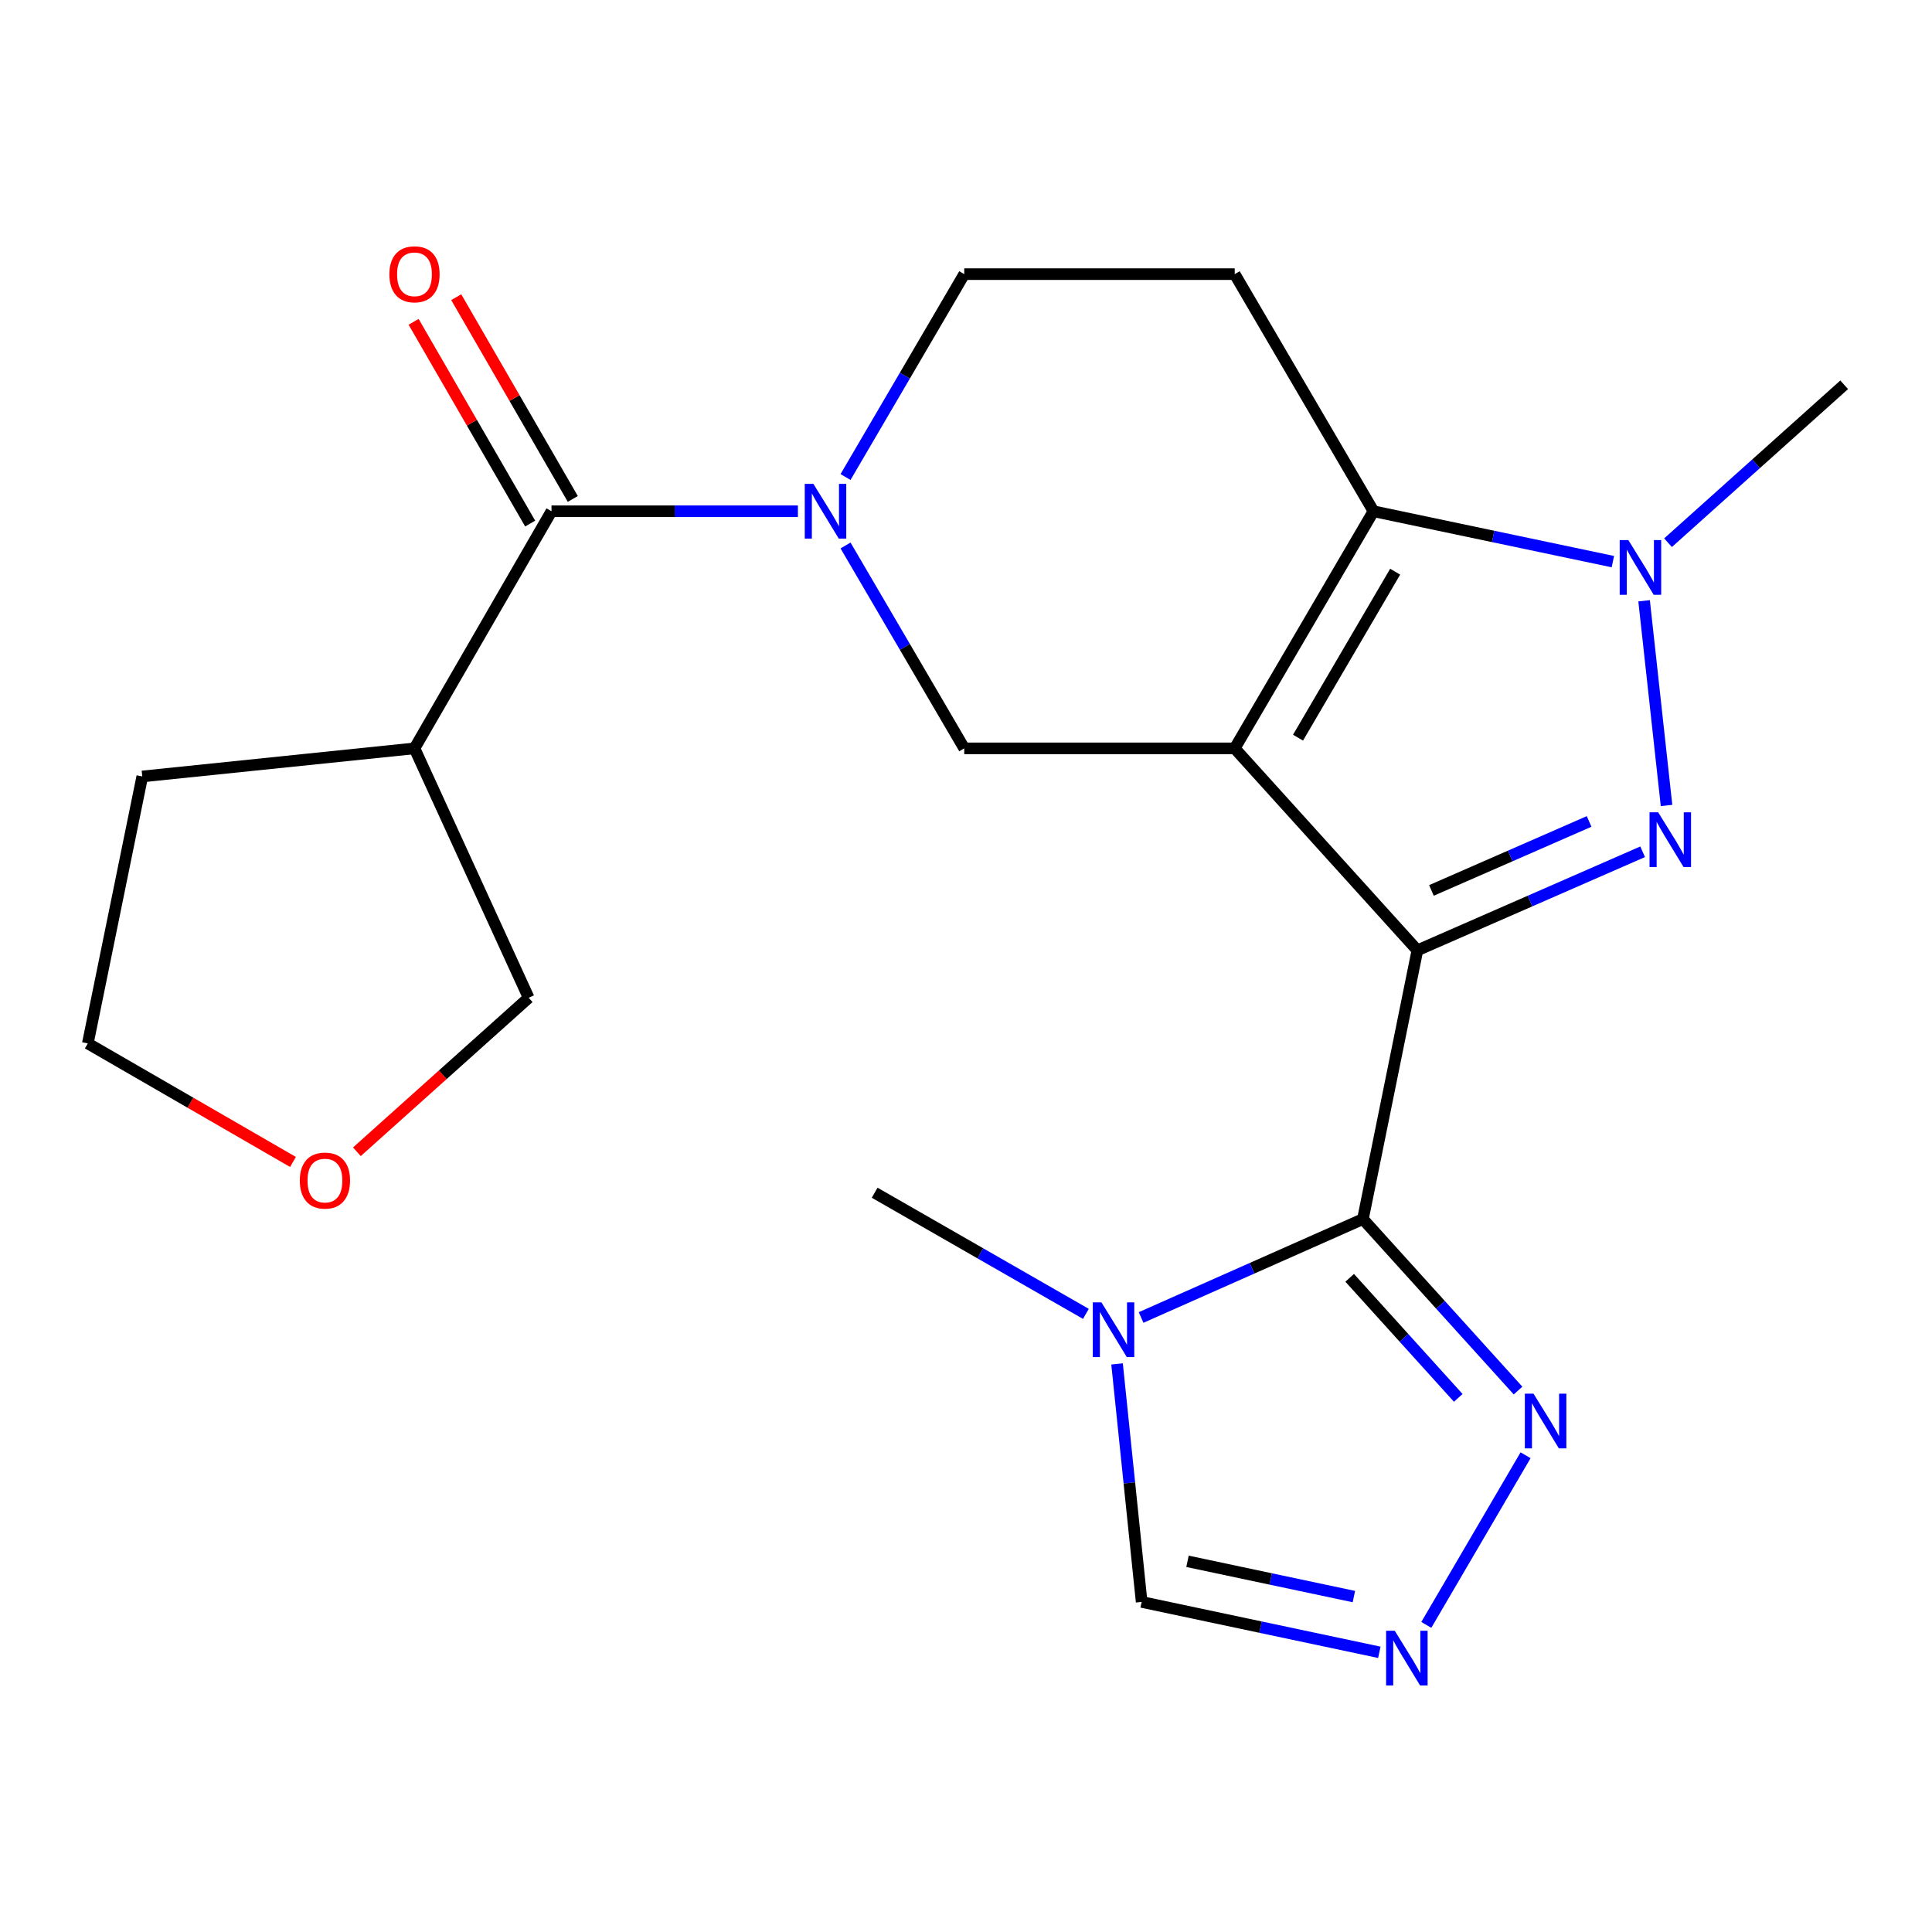 <?xml version='1.0' encoding='iso-8859-1'?>
<svg version='1.1' baseProfile='full'
              xmlns='http://www.w3.org/2000/svg'
                      xmlns:rdkit='http://www.rdkit.org/xml'
                      xmlns:xlink='http://www.w3.org/1999/xlink'
                  xml:space='preserve'
width='1000px' height='1000px' viewBox='0 0 1000 1000'>
<!-- END OF HEADER -->
<rect style='opacity:1.0;fill:#FFFFFF;stroke:none' width='1000' height='1000' x='0' y='0'> </rect>
<path class='bond-0' d='M 733.637,491.889 L 639.084,387.353' style='fill:none;fill-rule:evenodd;stroke:#000000;stroke-width:6px;stroke-linecap:butt;stroke-linejoin:miter;stroke-opacity:1' />
<path class='bond-1' d='M 733.637,491.889 L 791.931,466.383' style='fill:none;fill-rule:evenodd;stroke:#000000;stroke-width:6px;stroke-linecap:butt;stroke-linejoin:miter;stroke-opacity:1' />
<path class='bond-1' d='M 791.931,466.383 L 850.225,440.878' style='fill:none;fill-rule:evenodd;stroke:#0000FF;stroke-width:6px;stroke-linecap:butt;stroke-linejoin:miter;stroke-opacity:1' />
<path class='bond-1' d='M 740.909,460.888 L 781.715,443.034' style='fill:none;fill-rule:evenodd;stroke:#000000;stroke-width:6px;stroke-linecap:butt;stroke-linejoin:miter;stroke-opacity:1' />
<path class='bond-1' d='M 781.715,443.034 L 822.521,425.18' style='fill:none;fill-rule:evenodd;stroke:#0000FF;stroke-width:6px;stroke-linecap:butt;stroke-linejoin:miter;stroke-opacity:1' />
<path class='bond-2' d='M 733.637,491.889 L 705.447,630.987' style='fill:none;fill-rule:evenodd;stroke:#000000;stroke-width:6px;stroke-linecap:butt;stroke-linejoin:miter;stroke-opacity:1' />
<path class='bond-3' d='M 639.084,387.353 L 710.912,264.623' style='fill:none;fill-rule:evenodd;stroke:#000000;stroke-width:6px;stroke-linecap:butt;stroke-linejoin:miter;stroke-opacity:1' />
<path class='bond-3' d='M 671.854,381.817 L 722.134,295.906' style='fill:none;fill-rule:evenodd;stroke:#000000;stroke-width:6px;stroke-linecap:butt;stroke-linejoin:miter;stroke-opacity:1' />
<path class='bond-4' d='M 639.084,387.353 L 499.094,387.353' style='fill:none;fill-rule:evenodd;stroke:#000000;stroke-width:6px;stroke-linecap:butt;stroke-linejoin:miter;stroke-opacity:1' />
<path class='bond-5' d='M 862.596,416.912 L 850.981,310.964' style='fill:none;fill-rule:evenodd;stroke:#0000FF;stroke-width:6px;stroke-linecap:butt;stroke-linejoin:miter;stroke-opacity:1' />
<path class='bond-6' d='M 705.447,630.987 L 648.038,656.457' style='fill:none;fill-rule:evenodd;stroke:#000000;stroke-width:6px;stroke-linecap:butt;stroke-linejoin:miter;stroke-opacity:1' />
<path class='bond-6' d='M 648.038,656.457 L 590.63,681.928' style='fill:none;fill-rule:evenodd;stroke:#0000FF;stroke-width:6px;stroke-linecap:butt;stroke-linejoin:miter;stroke-opacity:1' />
<path class='bond-7' d='M 705.447,630.987 L 745.592,675.37' style='fill:none;fill-rule:evenodd;stroke:#000000;stroke-width:6px;stroke-linecap:butt;stroke-linejoin:miter;stroke-opacity:1' />
<path class='bond-7' d='M 745.592,675.37 L 785.736,719.753' style='fill:none;fill-rule:evenodd;stroke:#0000FF;stroke-width:6px;stroke-linecap:butt;stroke-linejoin:miter;stroke-opacity:1' />
<path class='bond-7' d='M 698.589,661.398 L 726.69,692.466' style='fill:none;fill-rule:evenodd;stroke:#000000;stroke-width:6px;stroke-linecap:butt;stroke-linejoin:miter;stroke-opacity:1' />
<path class='bond-7' d='M 726.69,692.466 L 754.792,723.534' style='fill:none;fill-rule:evenodd;stroke:#0000FF;stroke-width:6px;stroke-linecap:butt;stroke-linejoin:miter;stroke-opacity:1' />
<path class='bond-8' d='M 710.912,264.623 L 639.084,141.893' style='fill:none;fill-rule:evenodd;stroke:#000000;stroke-width:6px;stroke-linecap:butt;stroke-linejoin:miter;stroke-opacity:1' />
<path class='bond-9' d='M 710.912,264.623 L 772.866,277.663' style='fill:none;fill-rule:evenodd;stroke:#000000;stroke-width:6px;stroke-linecap:butt;stroke-linejoin:miter;stroke-opacity:1' />
<path class='bond-9' d='M 772.866,277.663 L 834.819,290.702' style='fill:none;fill-rule:evenodd;stroke:#0000FF;stroke-width:6px;stroke-linecap:butt;stroke-linejoin:miter;stroke-opacity:1' />
<path class='bond-10' d='M 863.37,280.903 L 908.958,240.035' style='fill:none;fill-rule:evenodd;stroke:#0000FF;stroke-width:6px;stroke-linecap:butt;stroke-linejoin:miter;stroke-opacity:1' />
<path class='bond-10' d='M 908.958,240.035 L 954.545,199.166' style='fill:none;fill-rule:evenodd;stroke:#000000;stroke-width:6px;stroke-linecap:butt;stroke-linejoin:miter;stroke-opacity:1' />
<path class='bond-11' d='M 437.645,282.338 L 468.37,334.846' style='fill:none;fill-rule:evenodd;stroke:#0000FF;stroke-width:6px;stroke-linecap:butt;stroke-linejoin:miter;stroke-opacity:1' />
<path class='bond-11' d='M 468.37,334.846 L 499.094,387.353' style='fill:none;fill-rule:evenodd;stroke:#000000;stroke-width:6px;stroke-linecap:butt;stroke-linejoin:miter;stroke-opacity:1' />
<path class='bond-12' d='M 412.994,264.623 L 349.221,264.623' style='fill:none;fill-rule:evenodd;stroke:#0000FF;stroke-width:6px;stroke-linecap:butt;stroke-linejoin:miter;stroke-opacity:1' />
<path class='bond-12' d='M 349.221,264.623 L 285.449,264.623' style='fill:none;fill-rule:evenodd;stroke:#000000;stroke-width:6px;stroke-linecap:butt;stroke-linejoin:miter;stroke-opacity:1' />
<path class='bond-13' d='M 437.645,246.908 L 468.37,194.401' style='fill:none;fill-rule:evenodd;stroke:#0000FF;stroke-width:6px;stroke-linecap:butt;stroke-linejoin:miter;stroke-opacity:1' />
<path class='bond-13' d='M 468.37,194.401 L 499.094,141.893' style='fill:none;fill-rule:evenodd;stroke:#000000;stroke-width:6px;stroke-linecap:butt;stroke-linejoin:miter;stroke-opacity:1' />
<path class='bond-14' d='M 578.188,705.961 L 584.551,767.558' style='fill:none;fill-rule:evenodd;stroke:#0000FF;stroke-width:6px;stroke-linecap:butt;stroke-linejoin:miter;stroke-opacity:1' />
<path class='bond-14' d='M 584.551,767.558 L 590.915,829.156' style='fill:none;fill-rule:evenodd;stroke:#000000;stroke-width:6px;stroke-linecap:butt;stroke-linejoin:miter;stroke-opacity:1' />
<path class='bond-15' d='M 562.056,680.056 L 507.39,648.704' style='fill:none;fill-rule:evenodd;stroke:#0000FF;stroke-width:6px;stroke-linecap:butt;stroke-linejoin:miter;stroke-opacity:1' />
<path class='bond-15' d='M 507.39,648.704 L 452.723,617.351' style='fill:none;fill-rule:evenodd;stroke:#000000;stroke-width:6px;stroke-linecap:butt;stroke-linejoin:miter;stroke-opacity:1' />
<path class='bond-16' d='M 285.449,264.623 L 214.541,387.353' style='fill:none;fill-rule:evenodd;stroke:#000000;stroke-width:6px;stroke-linecap:butt;stroke-linejoin:miter;stroke-opacity:1' />
<path class='bond-17' d='M 296.483,258.248 L 266.316,206.035' style='fill:none;fill-rule:evenodd;stroke:#000000;stroke-width:6px;stroke-linecap:butt;stroke-linejoin:miter;stroke-opacity:1' />
<path class='bond-17' d='M 266.316,206.035 L 236.15,153.822' style='fill:none;fill-rule:evenodd;stroke:#FF0000;stroke-width:6px;stroke-linecap:butt;stroke-linejoin:miter;stroke-opacity:1' />
<path class='bond-17' d='M 274.415,270.998 L 244.249,218.785' style='fill:none;fill-rule:evenodd;stroke:#000000;stroke-width:6px;stroke-linecap:butt;stroke-linejoin:miter;stroke-opacity:1' />
<path class='bond-17' d='M 244.249,218.785 L 214.082,166.572' style='fill:none;fill-rule:evenodd;stroke:#FF0000;stroke-width:6px;stroke-linecap:butt;stroke-linejoin:miter;stroke-opacity:1' />
<path class='bond-18' d='M 789.635,753.237 L 738.251,841.05' style='fill:none;fill-rule:evenodd;stroke:#0000FF;stroke-width:6px;stroke-linecap:butt;stroke-linejoin:miter;stroke-opacity:1' />
<path class='bond-19' d='M 713.938,855.232 L 652.426,842.194' style='fill:none;fill-rule:evenodd;stroke:#0000FF;stroke-width:6px;stroke-linecap:butt;stroke-linejoin:miter;stroke-opacity:1' />
<path class='bond-19' d='M 652.426,842.194 L 590.915,829.156' style='fill:none;fill-rule:evenodd;stroke:#000000;stroke-width:6px;stroke-linecap:butt;stroke-linejoin:miter;stroke-opacity:1' />
<path class='bond-19' d='M 700.769,826.388 L 657.711,817.262' style='fill:none;fill-rule:evenodd;stroke:#0000FF;stroke-width:6px;stroke-linecap:butt;stroke-linejoin:miter;stroke-opacity:1' />
<path class='bond-19' d='M 657.711,817.262 L 614.653,808.135' style='fill:none;fill-rule:evenodd;stroke:#000000;stroke-width:6px;stroke-linecap:butt;stroke-linejoin:miter;stroke-opacity:1' />
<path class='bond-20' d='M 639.084,141.893 L 499.094,141.893' style='fill:none;fill-rule:evenodd;stroke:#000000;stroke-width:6px;stroke-linecap:butt;stroke-linejoin:miter;stroke-opacity:1' />
<path class='bond-21' d='M 214.541,387.353 L 273.641,516.44' style='fill:none;fill-rule:evenodd;stroke:#000000;stroke-width:6px;stroke-linecap:butt;stroke-linejoin:miter;stroke-opacity:1' />
<path class='bond-22' d='M 214.541,387.353 L 73.645,401.894' style='fill:none;fill-rule:evenodd;stroke:#000000;stroke-width:6px;stroke-linecap:butt;stroke-linejoin:miter;stroke-opacity:1' />
<path class='bond-23' d='M 184.725,596.151 L 229.183,556.296' style='fill:none;fill-rule:evenodd;stroke:#FF0000;stroke-width:6px;stroke-linecap:butt;stroke-linejoin:miter;stroke-opacity:1' />
<path class='bond-23' d='M 229.183,556.296 L 273.641,516.44' style='fill:none;fill-rule:evenodd;stroke:#000000;stroke-width:6px;stroke-linecap:butt;stroke-linejoin:miter;stroke-opacity:1' />
<path class='bond-24' d='M 151.641,601.422 L 98.548,570.747' style='fill:none;fill-rule:evenodd;stroke:#FF0000;stroke-width:6px;stroke-linecap:butt;stroke-linejoin:miter;stroke-opacity:1' />
<path class='bond-24' d='M 98.548,570.747 L 45.455,540.072' style='fill:none;fill-rule:evenodd;stroke:#000000;stroke-width:6px;stroke-linecap:butt;stroke-linejoin:miter;stroke-opacity:1' />
<path class='bond-25' d='M 73.645,401.894 L 45.455,540.072' style='fill:none;fill-rule:evenodd;stroke:#000000;stroke-width:6px;stroke-linecap:butt;stroke-linejoin:miter;stroke-opacity:1' />
<path  class='atom-2' d='M 858.277 420.456
L 867.557 435.456
Q 868.477 436.936, 869.957 439.616
Q 871.437 442.296, 871.517 442.456
L 871.517 420.456
L 875.277 420.456
L 875.277 448.776
L 871.397 448.776
L 861.437 432.376
Q 860.277 430.456, 859.037 428.256
Q 857.837 426.056, 857.477 425.376
L 857.477 448.776
L 853.797 448.776
L 853.797 420.456
L 858.277 420.456
' fill='#0000FF'/>
<path  class='atom-5' d='M 842.829 279.546
L 852.109 294.546
Q 853.029 296.026, 854.509 298.706
Q 855.989 301.386, 856.069 301.546
L 856.069 279.546
L 859.829 279.546
L 859.829 307.866
L 855.949 307.866
L 845.989 291.466
Q 844.829 289.546, 843.589 287.346
Q 842.389 285.146, 842.029 284.466
L 842.029 307.866
L 838.349 307.866
L 838.349 279.546
L 842.829 279.546
' fill='#0000FF'/>
<path  class='atom-6' d='M 421.02 250.463
L 430.3 265.463
Q 431.22 266.943, 432.7 269.623
Q 434.18 272.303, 434.26 272.463
L 434.26 250.463
L 438.02 250.463
L 438.02 278.783
L 434.14 278.783
L 424.18 262.383
Q 423.02 260.463, 421.78 258.263
Q 420.58 256.063, 420.22 255.383
L 420.22 278.783
L 416.54 278.783
L 416.54 250.463
L 421.02 250.463
' fill='#0000FF'/>
<path  class='atom-7' d='M 570.099 674.1
L 579.379 689.1
Q 580.299 690.58, 581.779 693.26
Q 583.259 695.94, 583.339 696.1
L 583.339 674.1
L 587.099 674.1
L 587.099 702.42
L 583.219 702.42
L 573.259 686.02
Q 572.099 684.1, 570.859 681.9
Q 569.659 679.7, 569.299 679.02
L 569.299 702.42
L 565.619 702.42
L 565.619 674.1
L 570.099 674.1
' fill='#0000FF'/>
<path  class='atom-10' d='M 793.74 721.362
L 803.02 736.362
Q 803.94 737.842, 805.42 740.522
Q 806.9 743.202, 806.98 743.362
L 806.98 721.362
L 810.74 721.362
L 810.74 749.682
L 806.86 749.682
L 796.9 733.282
Q 795.74 731.362, 794.5 729.162
Q 793.3 726.962, 792.94 726.282
L 792.94 749.682
L 789.26 749.682
L 789.26 721.362
L 793.74 721.362
' fill='#0000FF'/>
<path  class='atom-11' d='M 721.926 844.092
L 731.206 859.092
Q 732.126 860.572, 733.606 863.252
Q 735.086 865.932, 735.166 866.092
L 735.166 844.092
L 738.926 844.092
L 738.926 872.412
L 735.046 872.412
L 725.086 856.012
Q 723.926 854.092, 722.686 851.892
Q 721.486 849.692, 721.126 849.012
L 721.126 872.412
L 717.446 872.412
L 717.446 844.092
L 721.926 844.092
' fill='#0000FF'/>
<path  class='atom-16' d='M 201.541 141.973
Q 201.541 135.173, 204.901 131.373
Q 208.261 127.573, 214.541 127.573
Q 220.821 127.573, 224.181 131.373
Q 227.541 135.173, 227.541 141.973
Q 227.541 148.853, 224.141 152.773
Q 220.741 156.653, 214.541 156.653
Q 208.301 156.653, 204.901 152.773
Q 201.541 148.893, 201.541 141.973
M 214.541 153.453
Q 218.861 153.453, 221.181 150.573
Q 223.541 147.653, 223.541 141.973
Q 223.541 136.413, 221.181 133.613
Q 218.861 130.773, 214.541 130.773
Q 210.221 130.773, 207.861 133.573
Q 205.541 136.373, 205.541 141.973
Q 205.541 147.693, 207.861 150.573
Q 210.221 153.453, 214.541 153.453
' fill='#FF0000'/>
<path  class='atom-17' d='M 155.185 611.06
Q 155.185 604.26, 158.545 600.46
Q 161.905 596.66, 168.185 596.66
Q 174.465 596.66, 177.825 600.46
Q 181.185 604.26, 181.185 611.06
Q 181.185 617.94, 177.785 621.86
Q 174.385 625.74, 168.185 625.74
Q 161.945 625.74, 158.545 621.86
Q 155.185 617.98, 155.185 611.06
M 168.185 622.54
Q 172.505 622.54, 174.825 619.66
Q 177.185 616.74, 177.185 611.06
Q 177.185 605.5, 174.825 602.7
Q 172.505 599.86, 168.185 599.86
Q 163.865 599.86, 161.505 602.66
Q 159.185 605.46, 159.185 611.06
Q 159.185 616.78, 161.505 619.66
Q 163.865 622.54, 168.185 622.54
' fill='#FF0000'/>
</svg>
